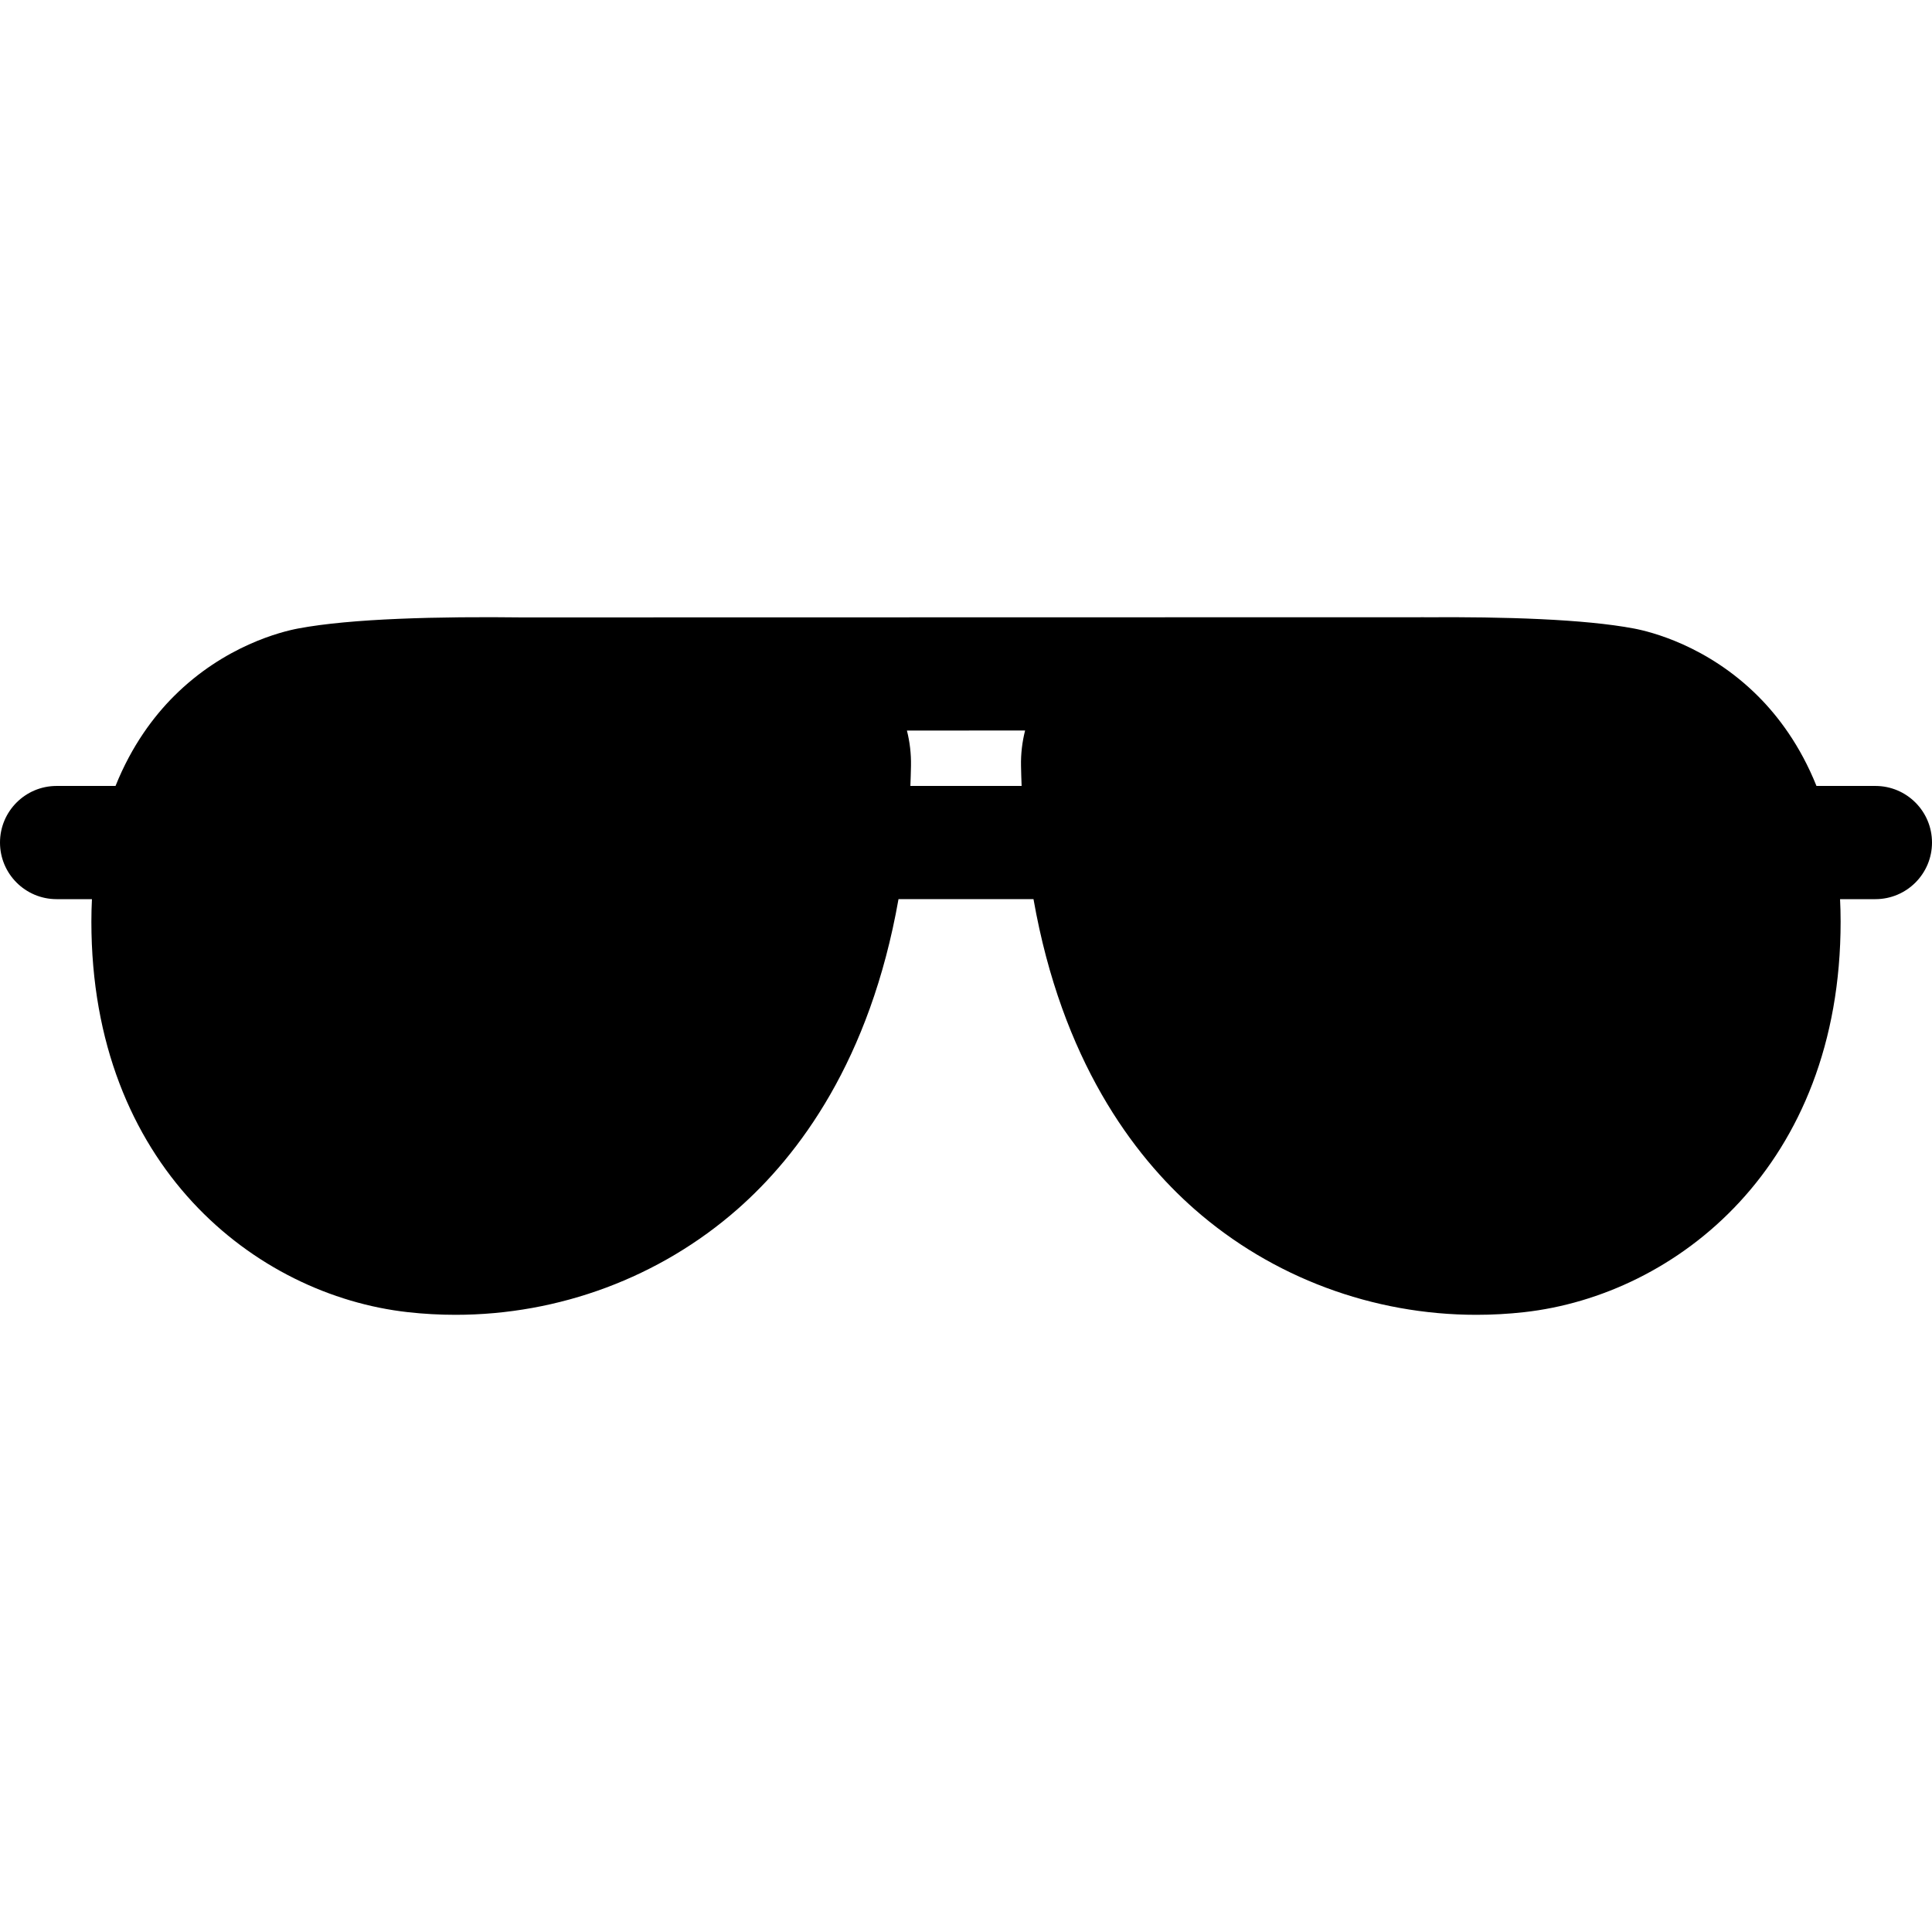 <?xml version="1.0" encoding="iso-8859-1"?>
<!-- Generator: Adobe Illustrator 19.0.0, SVG Export Plug-In . SVG Version: 6.00 Build 0)  -->
<svg version="1.1" id="Capa_1" xmlns="http://www.w3.org/2000/svg" xmlns:xlink="http://www.w3.org/1999/xlink" x="0px" y="0px"
	 viewBox="0 0 512 512" style="enable-background:new 0 0 512 512;" xml:space="preserve">
<g>
	<g>
		<path d="M497,208.285h-15.616c-4.312-10.76-10.158-18.468-15.463-23.773c-13.429-13.431-28.593-17.138-32.92-17.953
			c-13.158-2.481-34.251-3.131-55.481-2.976c-0.063-0.001-0.124-0.01-0.187-0.01c-0.001,0-0.002,0-0.003,0l-238.324,0.048
			c-0.031,0-0.06,0.004-0.09,0.005c-22.688-0.281-45.843,0.279-59.917,2.933c-4.327,0.815-19.491,4.522-32.92,17.953
			c-5.305,5.306-11.152,13.013-15.463,23.773H15c-8.284,0-15,6.716-15,15s6.716,15,15,15h9.366c-0.097,1.931-0.15,3.913-0.15,5.952
			c0,64.701,43.484,99.008,83.887,103.503c4.212,0.469,8.424,0.7,12.62,0.7c27.416-0.001,54.09-9.878,74.692-27.969
			c16.256-14.273,35.162-39.473,42.698-82.187h35.774c7.536,42.713,26.442,67.914,42.698,82.187
			c20.604,18.092,47.274,27.969,74.692,27.969c4.194-0.001,8.41-0.231,12.62-0.7c40.402-4.495,83.887-38.802,83.887-103.503
			c0-2.039-0.053-4.021-0.15-5.952H497c8.284,0,15-6.716,15-15S505.284,208.285,497,208.285z M270.74,208.285h-29.48
			c0.069-1.759,0.128-3.533,0.162-5.339c0.06-3.191-0.314-6.325-1.08-9.345l31.319-0.006c-0.767,3.022-1.143,6.158-1.082,9.352
			C270.612,204.752,270.671,206.526,270.74,208.285z"/>
	</g>
</g>
<g>
</g>
<g>
</g>
<g>
</g>
<g>
</g>
<g>
</g>
<g>
</g>
<g>
</g>
<g>
</g>
<g>
</g>
<g>
</g>
<g>
</g>
<g>
</g>
<g>
</g>
<g>
</g>
<g>
</g>
</svg>
